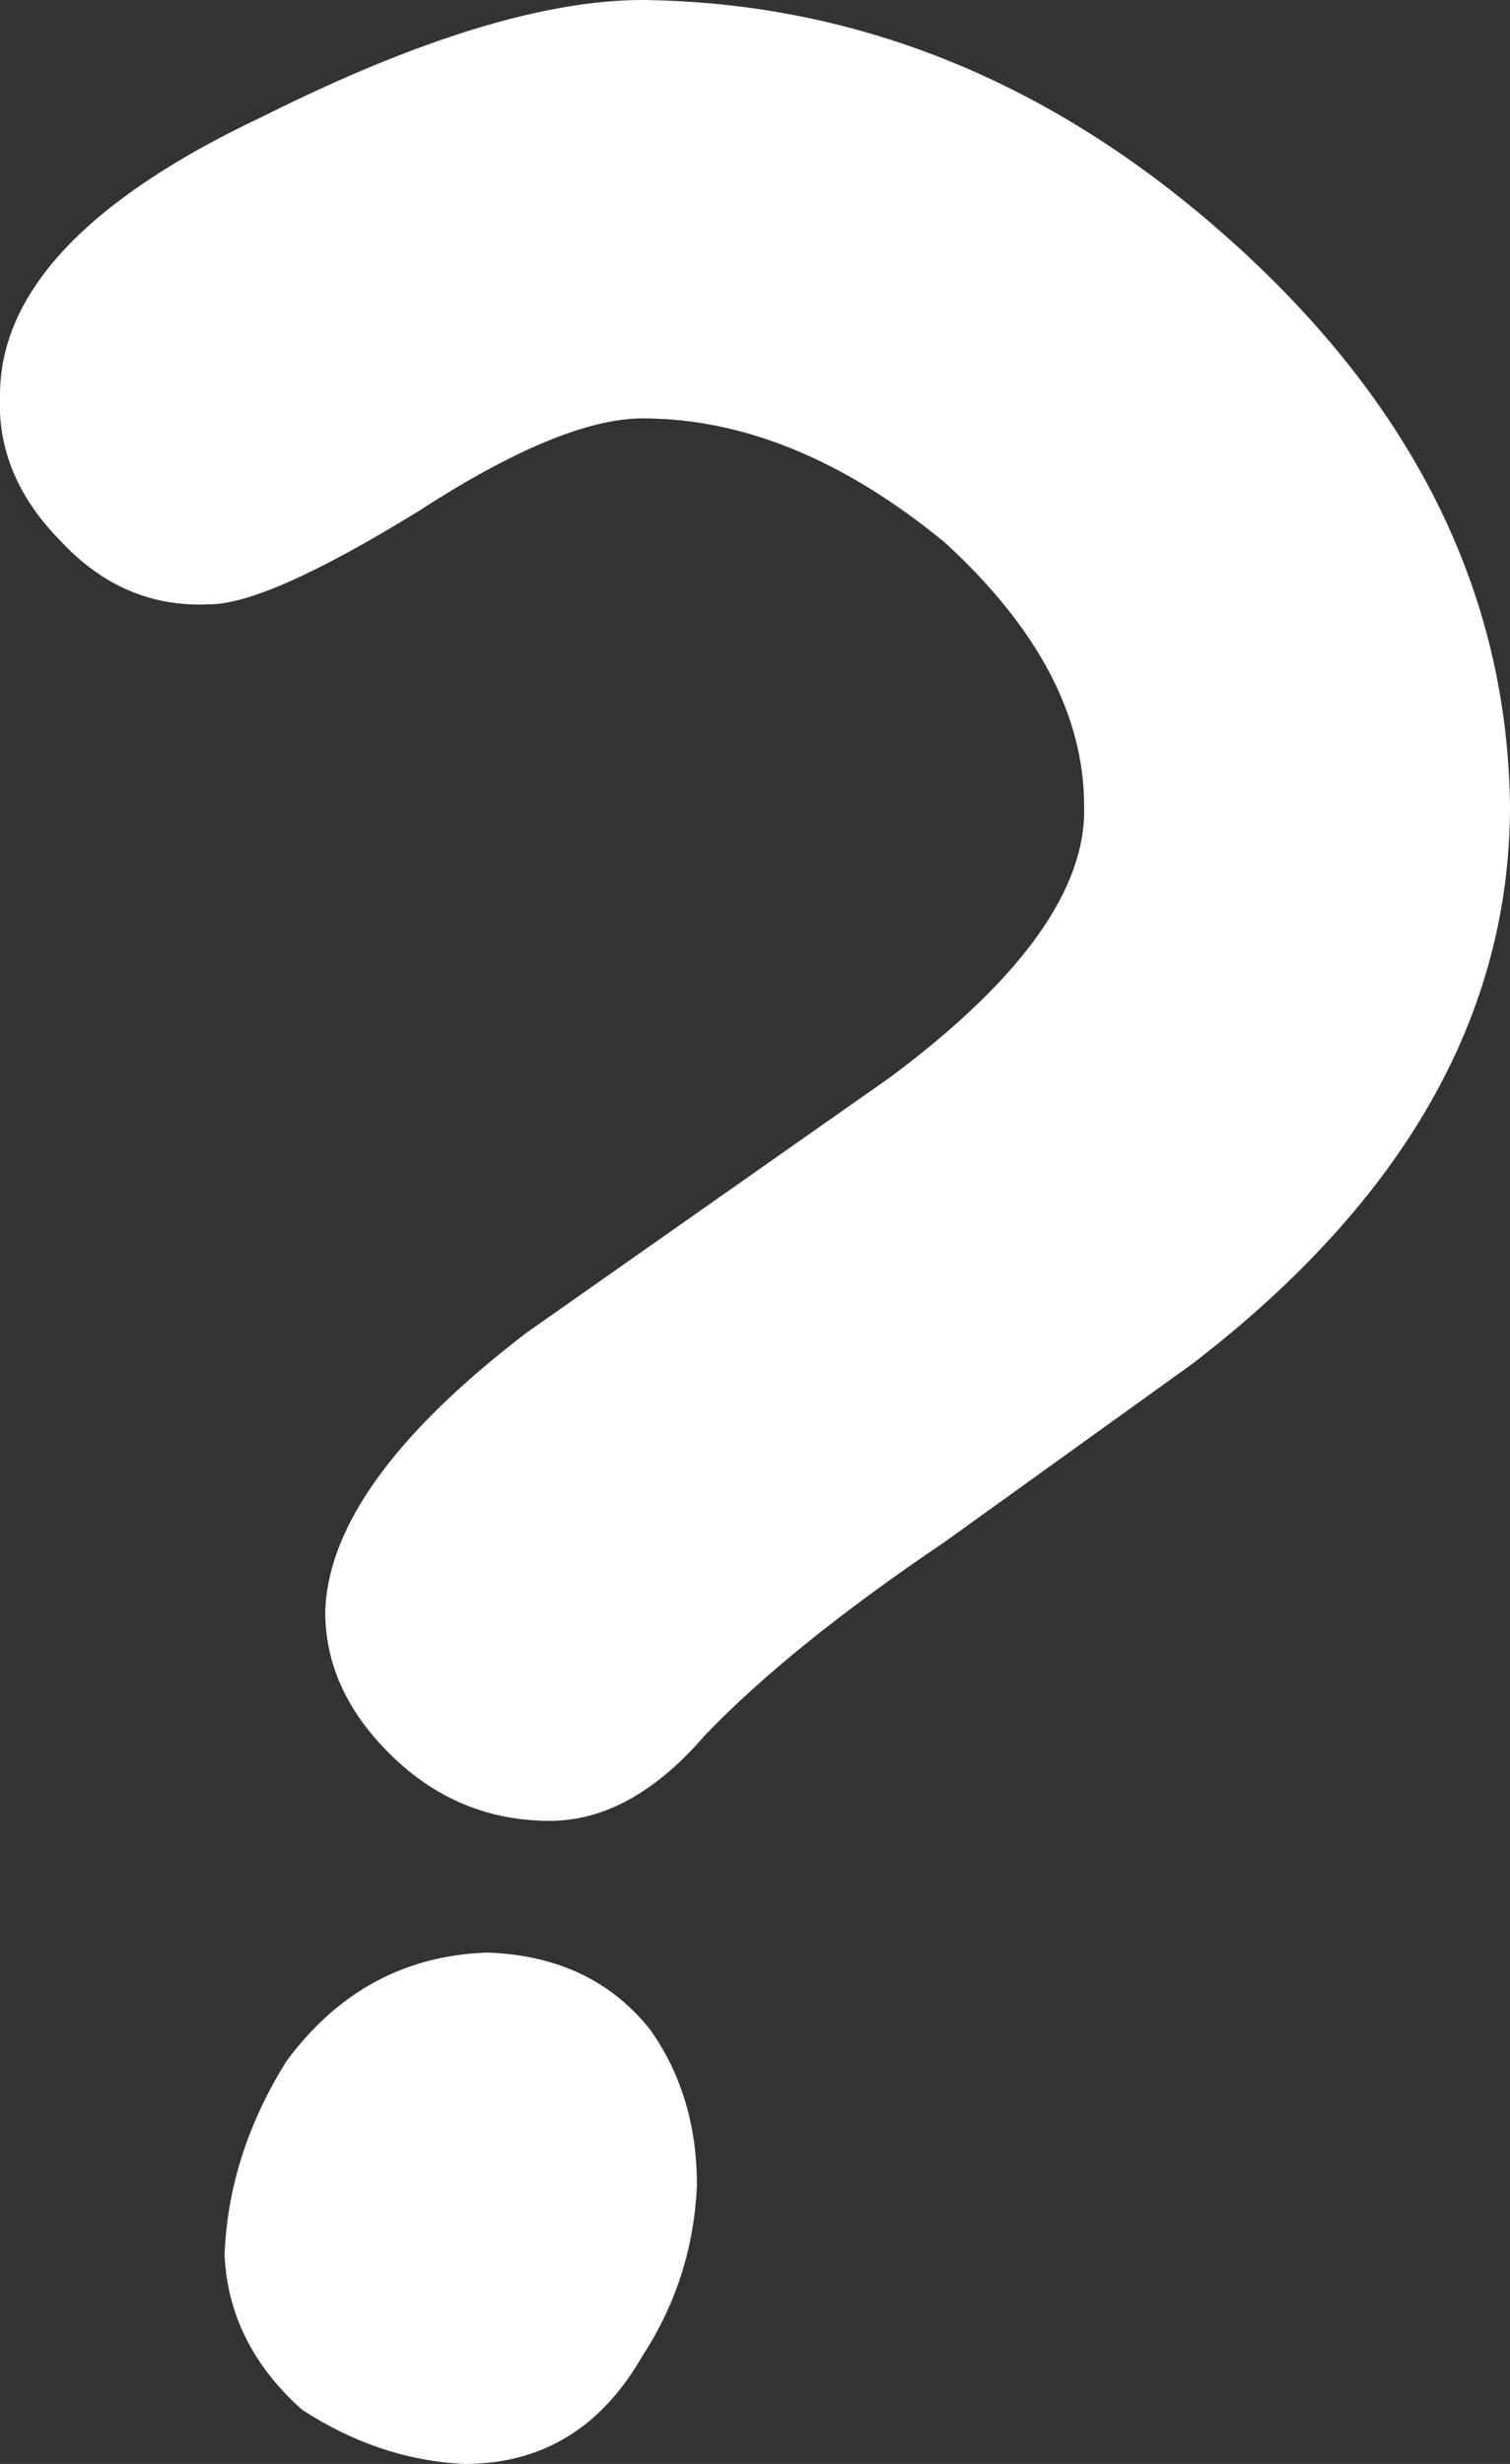 <?xml version="1.0" encoding="UTF-8" standalone="no"?>
<svg xmlns:xlink="http://www.w3.org/1999/xlink" height="31.8px" width="19.5px" xmlns="http://www.w3.org/2000/svg">
  <rect width="100%" height="100%" fill="#333333" stroke="none"/>
  <g transform="matrix(1.0, 0.0, 0.0, 1.0, 9.75, 15.9)">
    <path d="M-5.85 15.2 Q-6.8 14.35 -6.85 13.2 -6.8 11.9 -6.05 10.7 -5.05 9.35 -3.45 9.3 -2.1 9.35 -1.35 10.3 -0.75 11.15 -0.75 12.3 -0.8 13.5 -1.45 14.5 -2.25 15.9 -3.75 15.9 -4.85 15.85 -5.85 15.2 M6.25 -12.7 Q9.7 -9.55 9.75 -5.5 9.75 -1.45 5.65 1.7 L2.45 4.0 Q0.45 5.35 -0.65 6.5 -1.6 7.6 -2.65 7.6 -3.8 7.6 -4.65 6.8 -5.55 5.95 -5.55 4.9 -5.5 3.25 -2.95 1.3 L1.75 -2.0 Q4.3 -3.9 4.25 -5.5 4.25 -7.25 2.45 -8.9 0.5 -10.5 -1.45 -10.5 -2.5 -10.5 -4.35 -9.3 -6.3 -8.1 -7.05 -8.1 -8.15 -8.05 -8.95 -8.9 -9.8 -9.75 -9.75 -10.8 -9.75 -12.8 -6.35 -14.4 -3.35 -15.9 -1.45 -15.9 2.8 -15.85 6.25 -12.7" fill="#ffffff" fill-rule="evenodd" stroke="none"/>
  </g>
</svg>
